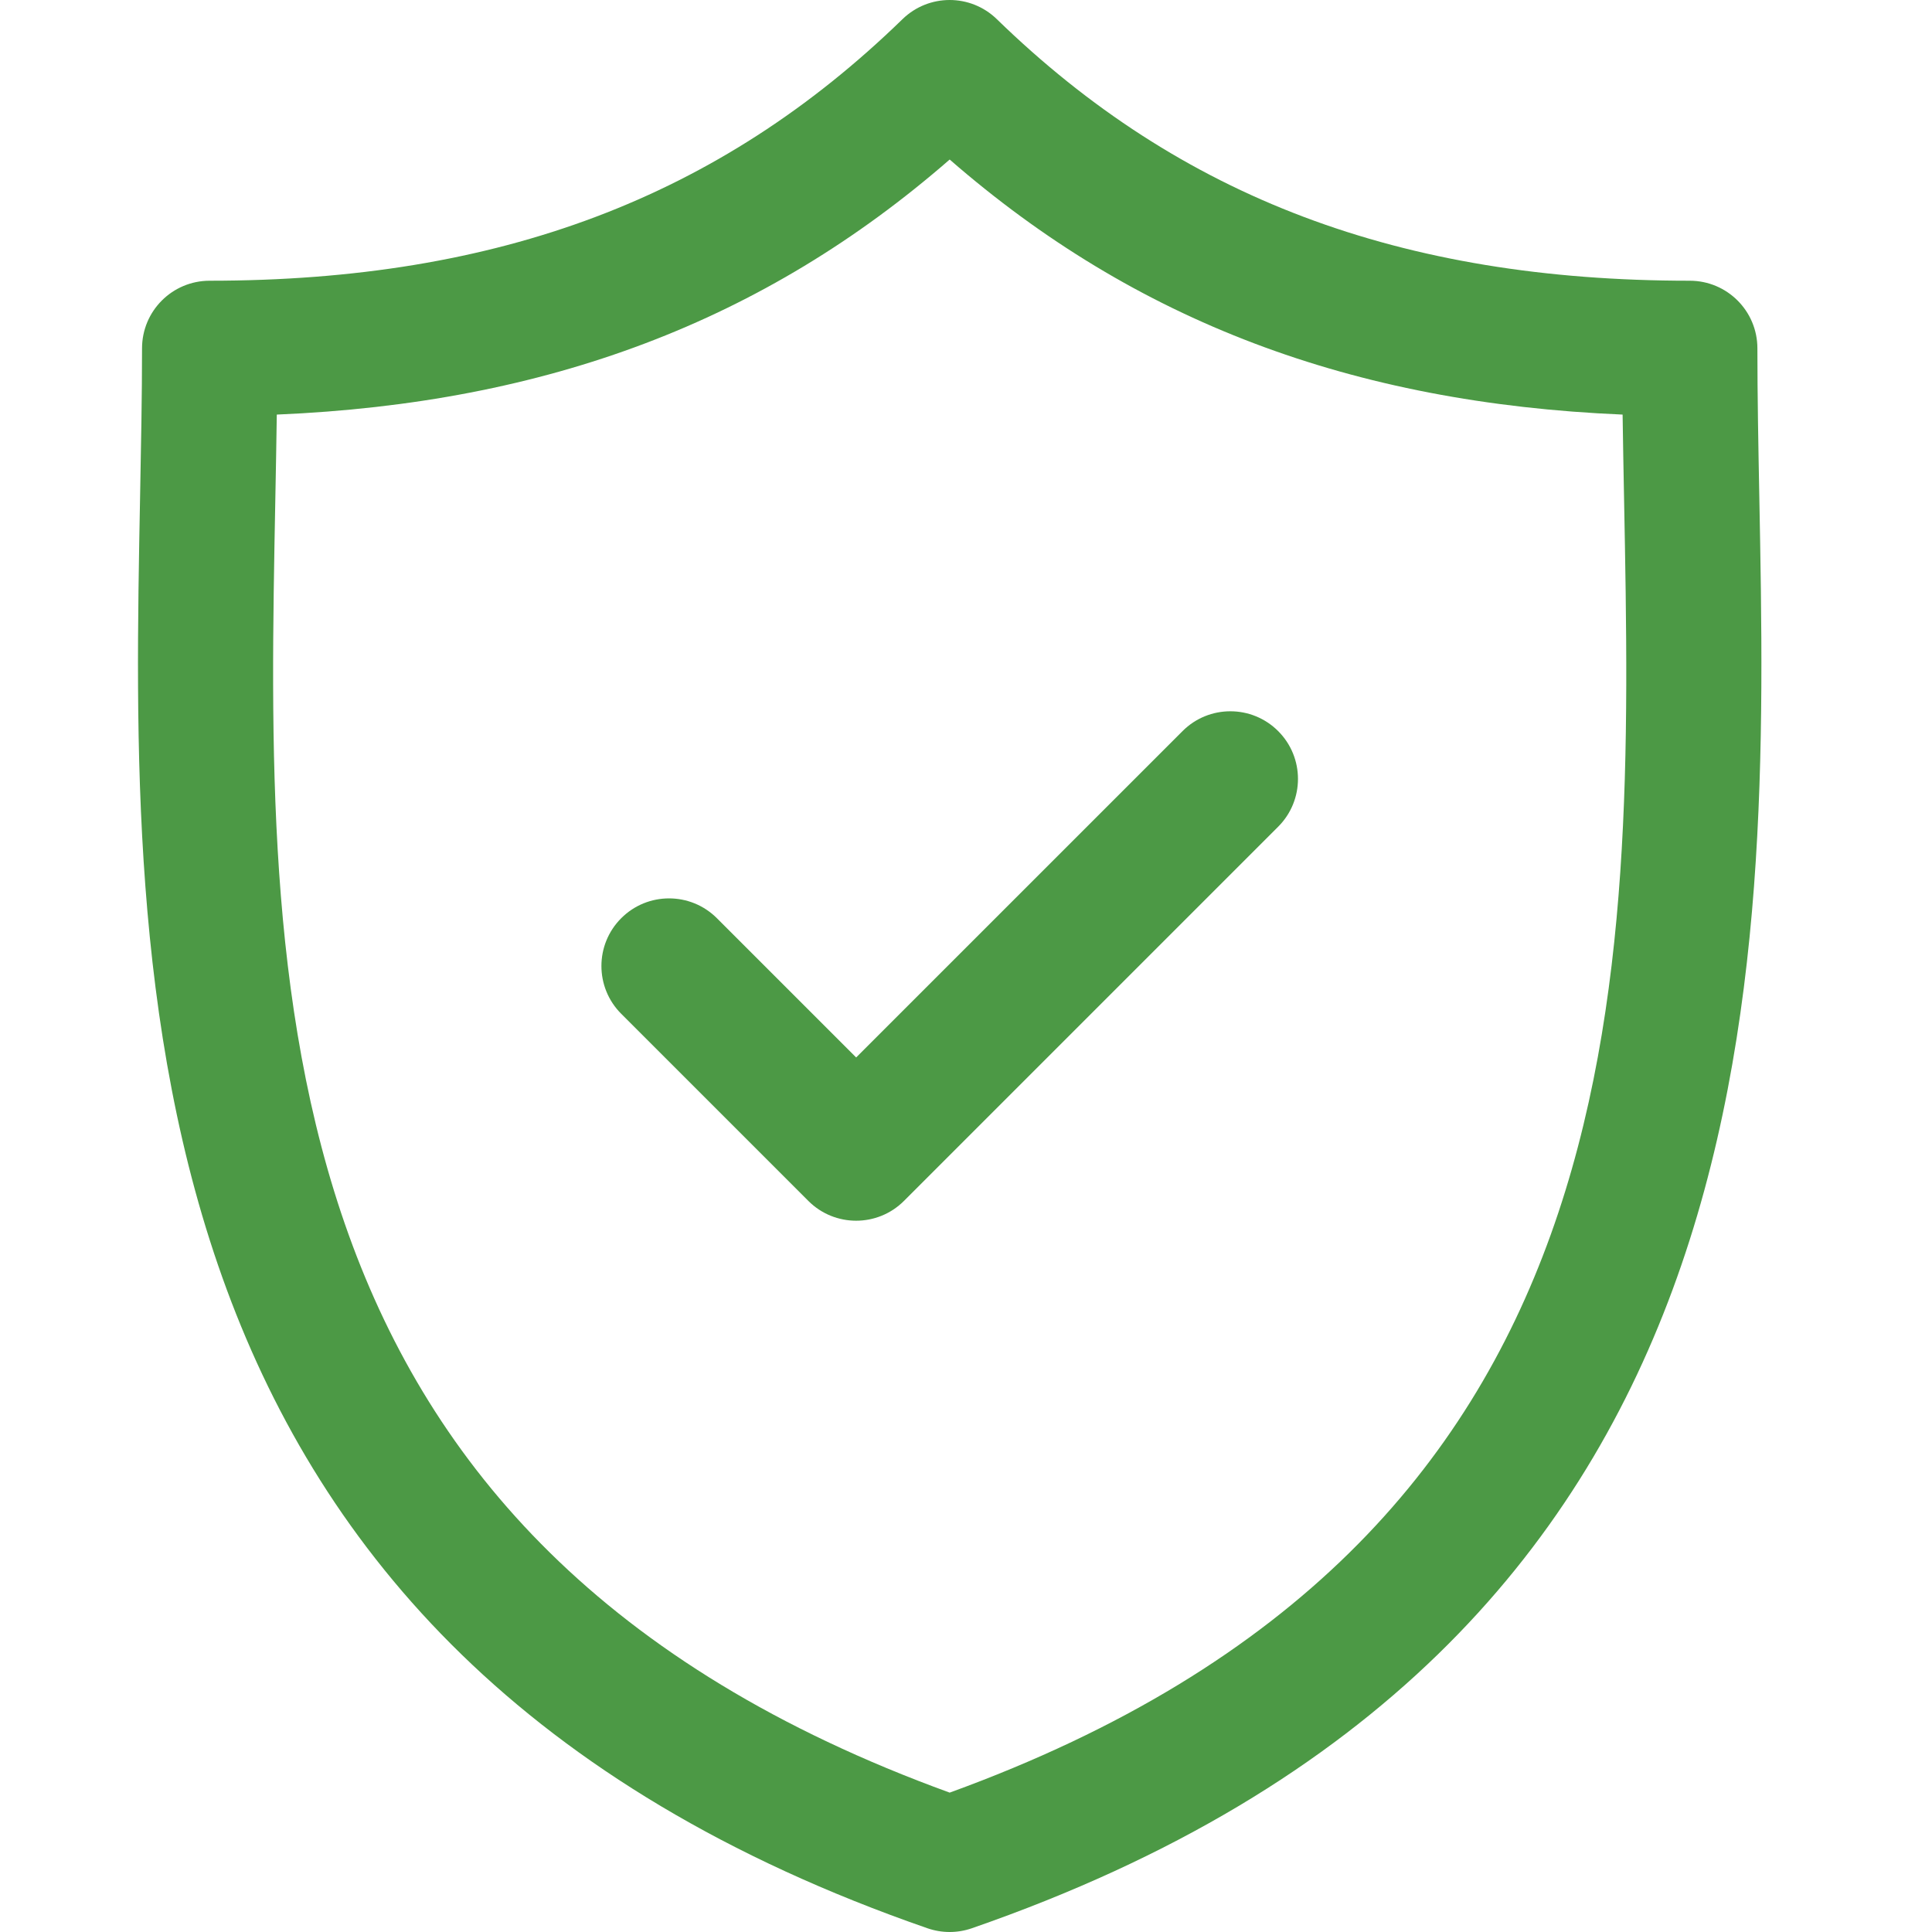 <svg width="56" height="56" viewBox="0 0 56 56" fill="none" xmlns="http://www.w3.org/2000/svg">
<path d="M50.995 14.419C50.966 12.907 50.939 11.479 50.939 10.097C50.939 9.014 50.061 8.137 48.978 8.137C40.596 8.137 34.213 5.728 28.893 0.555C28.132 -0.185 26.921 -0.185 26.16 0.555C20.84 5.728 14.459 8.137 6.077 8.137C4.994 8.137 4.117 9.014 4.117 10.097C4.117 11.479 4.089 12.908 4.06 14.42C3.792 28.49 3.424 47.76 26.884 55.892C27.093 55.964 27.309 56 27.526 56C27.743 56 27.96 55.964 28.168 55.892C51.631 47.76 51.263 28.489 50.995 14.419ZM27.527 51.96C7.406 44.651 7.71 28.639 7.98 14.495C7.996 13.646 8.012 12.823 8.023 12.017C15.874 11.685 22.152 9.306 27.527 4.624C32.902 9.306 39.181 11.685 47.032 12.017C47.043 12.823 47.059 13.645 47.075 14.493C47.345 28.638 47.649 44.65 27.527 51.96Z" fill="#4C9945"/>
<path d="M34.277 21.191L24.816 30.651L20.779 26.614C20.013 25.849 18.772 25.849 18.007 26.614C17.241 27.38 17.241 28.62 18.007 29.386L23.43 34.809C23.813 35.192 24.314 35.383 24.816 35.383C25.317 35.383 25.819 35.192 26.202 34.809L37.048 23.963C37.814 23.198 37.814 21.956 37.048 21.191C36.283 20.426 35.042 20.425 34.277 21.191Z" fill="#4C9945"/>
</svg>
